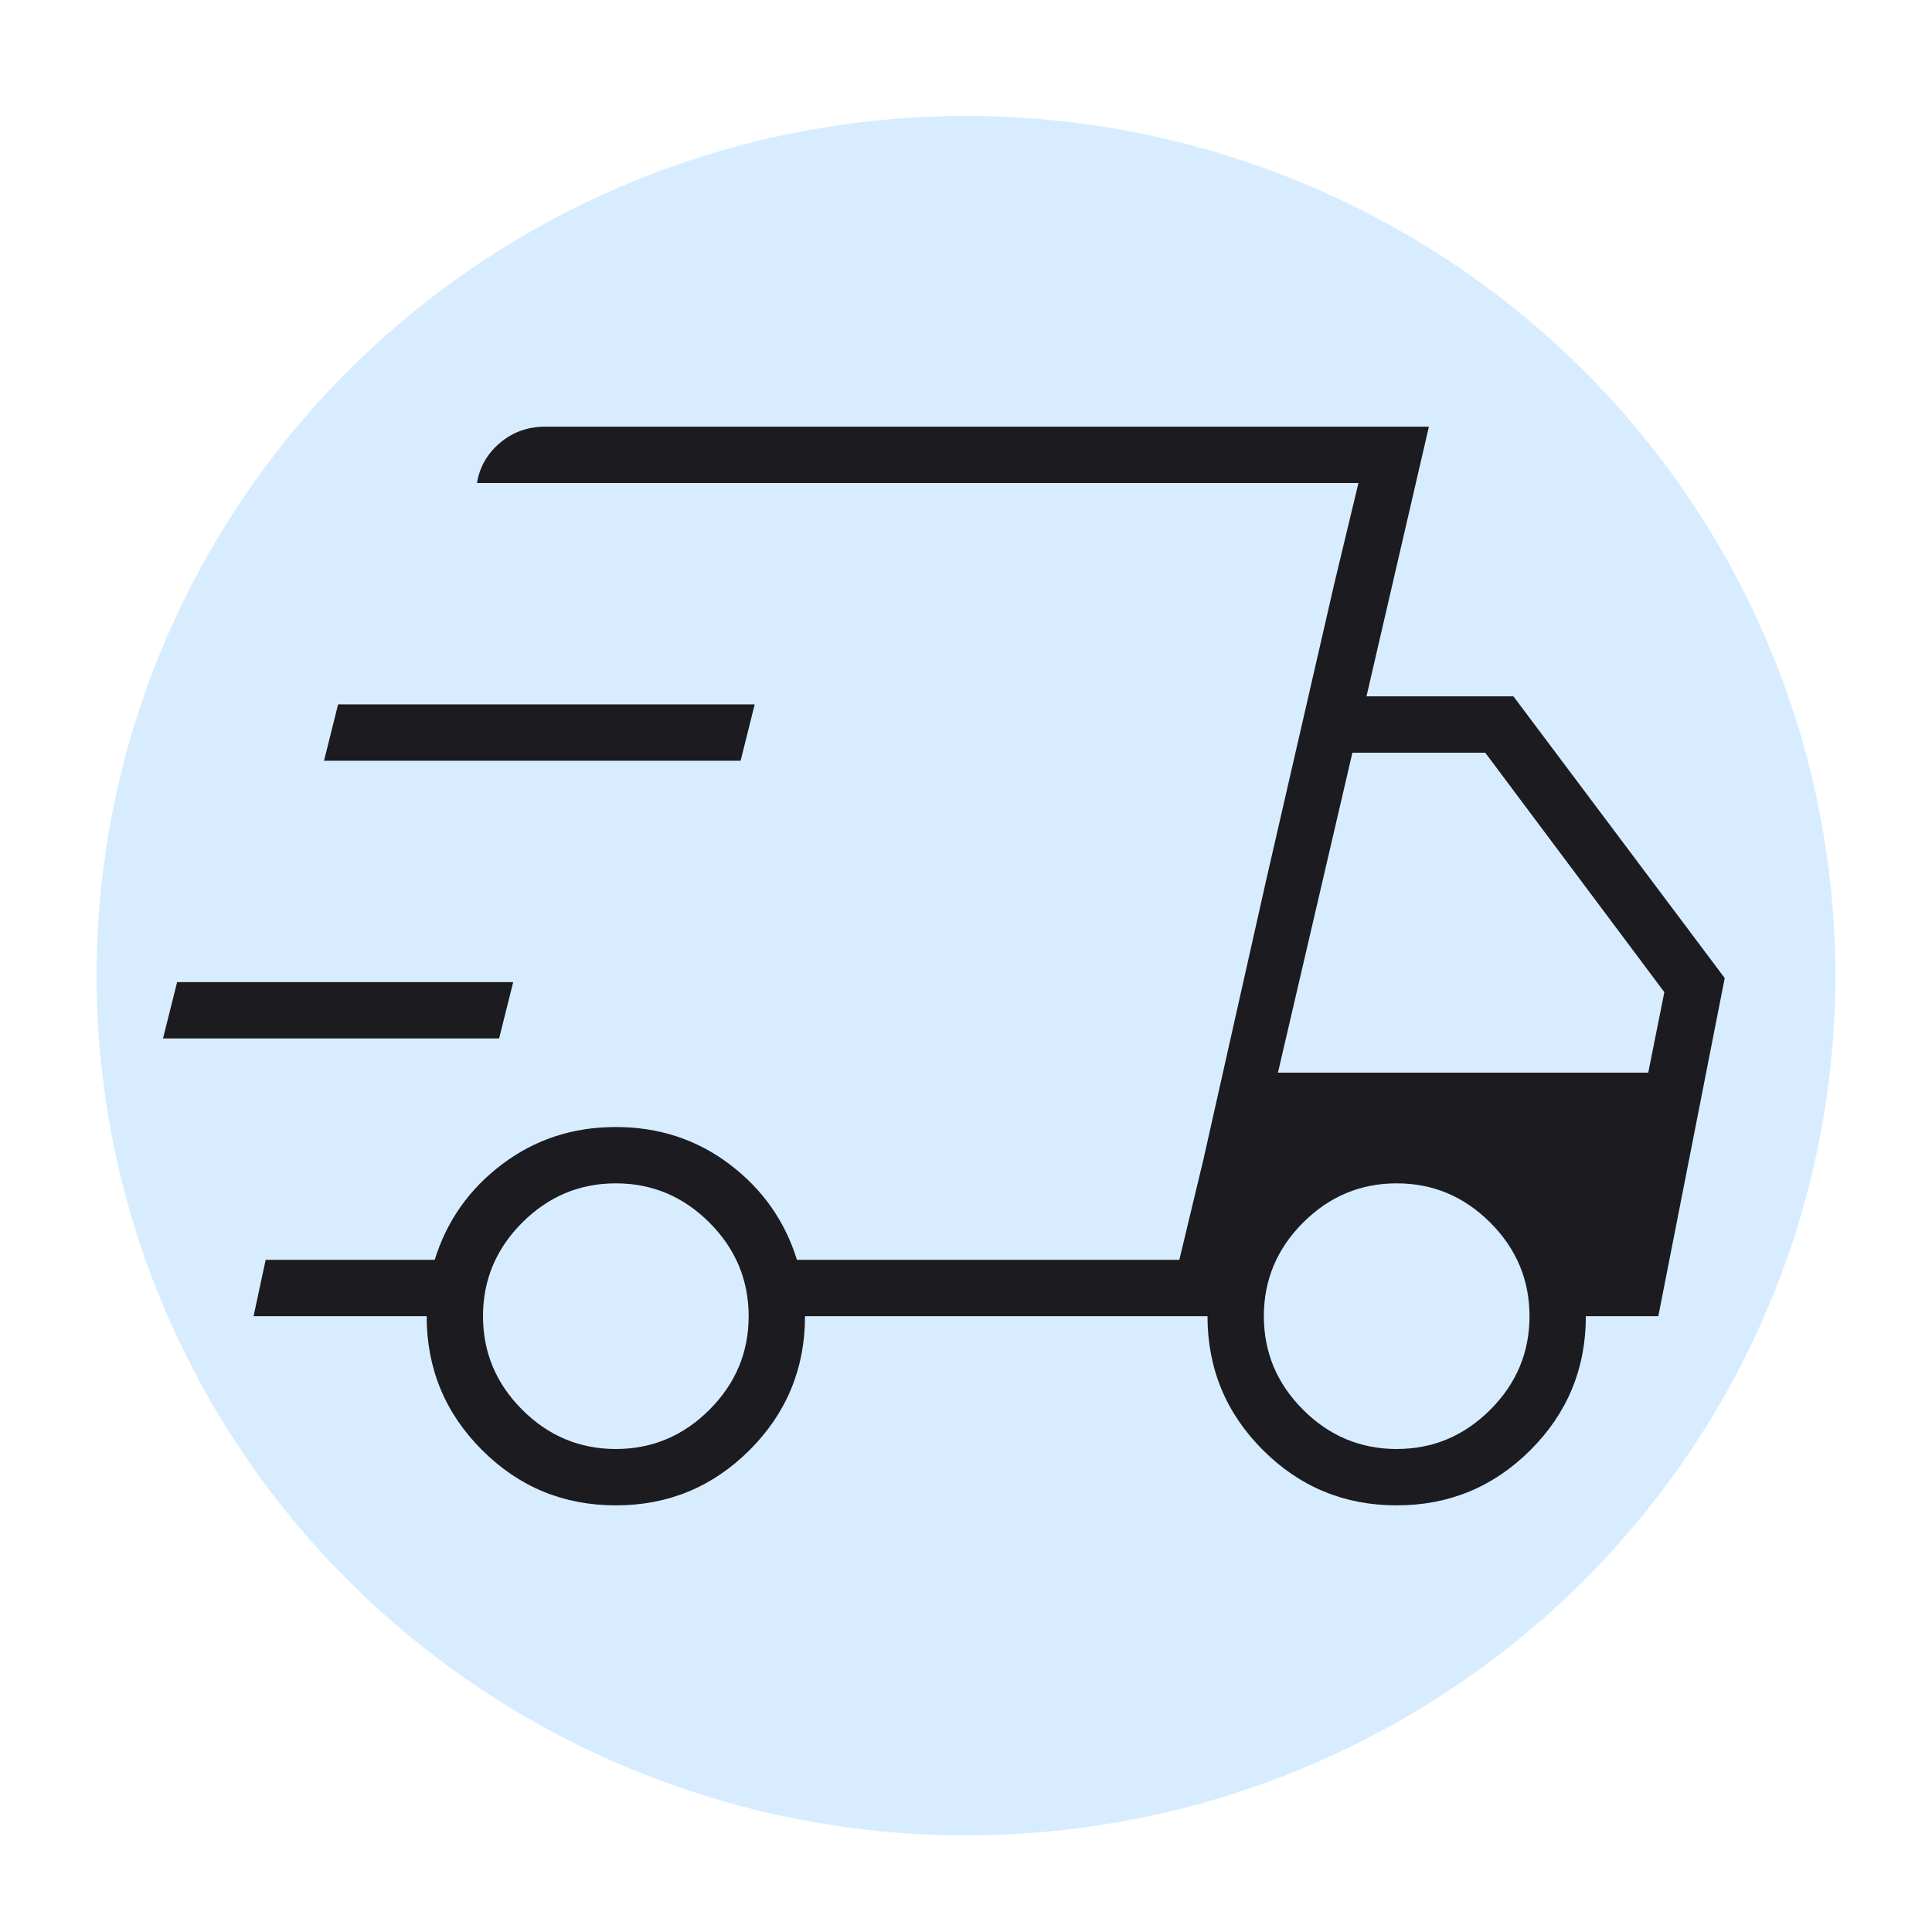 <svg width="100" height="100" viewBox="0 0 100 100" fill="none" xmlns="http://www.w3.org/2000/svg">
<ellipse cx="50" cy="50.5" rx="45" ry="44.5" fill="#D7EDFF"/>
<mask id="mask0_134_93" style="mask-type:alpha" maskUnits="userSpaceOnUse" x="0" y="0" width="100" height="100">
<rect width="100" height="100" fill="#D9D9D9"/>
</mask>
<g mask="url(#mask0_134_93)">
<path d="M31.875 77.917C29.167 77.917 26.858 76.962 24.948 75.052C23.038 73.142 22.084 70.834 22.084 68.125H13.125L13.75 65.209H22.5C23.125 63.195 24.288 61.545 25.99 60.261C27.691 58.976 29.653 58.334 31.875 58.334C34.097 58.334 36.059 58.976 37.761 60.261C39.462 61.545 40.625 63.195 41.25 65.209H61.042L70.313 25H24.688C24.826 24.167 25.226 23.472 25.886 22.917C26.545 22.361 27.326 22.084 28.229 22.084H73.959L70.729 36.042H78.334L89.271 50.625L85.834 68.125H82.084C82.084 70.834 81.129 73.142 79.219 75.052C77.309 76.962 75 77.917 72.292 77.917C69.584 77.917 67.274 76.962 65.365 75.052C63.455 73.142 62.5 70.834 62.5 68.125H41.667C41.667 70.834 40.712 73.142 38.802 75.052C36.892 76.962 34.584 77.917 31.875 77.917ZM66.146 55.521H85.313L86.146 51.354L76.875 38.959H70L66.146 55.521ZM69.063 30.209L70.313 25L61.042 65.209L62.292 60L65.521 45.625L69.063 30.209ZM8.438 53.75L9.167 50.834H26.563L25.834 53.75H8.438ZM16.771 39.375L17.5 36.459H39.063L38.334 39.375H16.771ZM31.875 75C33.75 75 35.365 74.323 36.719 72.969C38.073 71.615 38.75 70 38.75 68.125C38.75 66.25 38.073 64.636 36.719 63.281C35.365 61.927 33.75 61.25 31.875 61.25C30 61.25 28.386 61.927 27.031 63.281C25.677 64.636 25 66.25 25 68.125C25 70 25.677 71.615 27.031 72.969C28.386 74.323 30 75 31.875 75ZM72.292 75C74.167 75 75.781 74.323 77.135 72.969C78.49 71.615 79.167 70 79.167 68.125C79.167 66.25 78.49 64.636 77.135 63.281C75.781 61.927 74.167 61.25 72.292 61.25C70.417 61.25 68.802 61.927 67.448 63.281C66.094 64.636 65.417 66.25 65.417 68.125C65.417 70 66.094 71.615 67.448 72.969C68.802 74.323 70.417 75 72.292 75Z" fill="#1C1B1F"/>
</g>
</svg>
